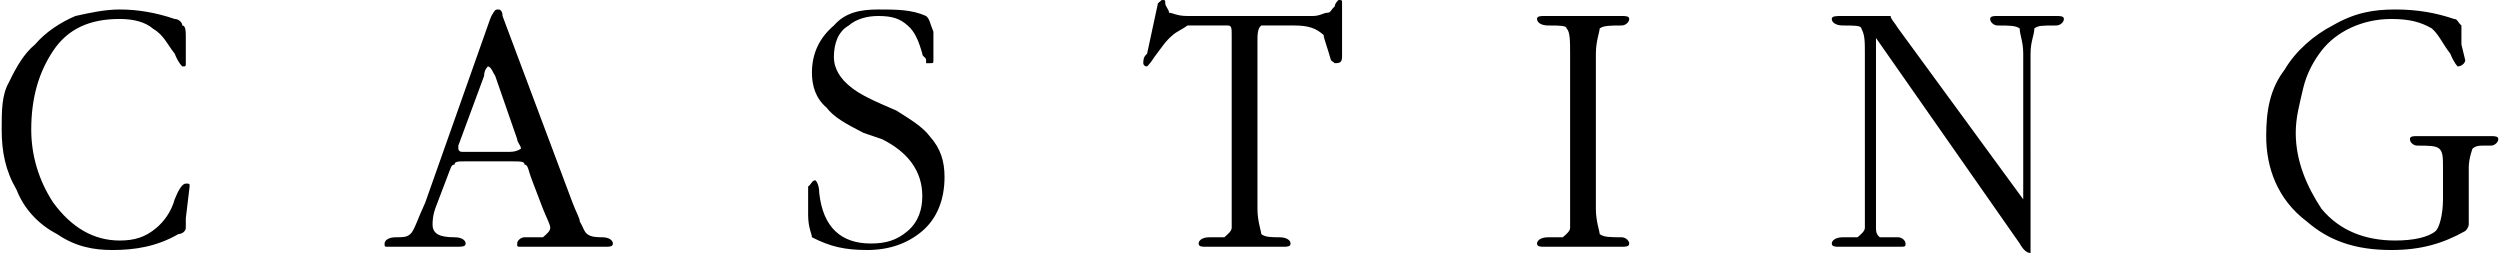 <svg xmlns="http://www.w3.org/2000/svg" width="2500" height="253" viewBox="0 0 1236.904 125.344"><path d="M91.219 18.808v12.495c0 1.611 0 1.611-1.747 1.611 0 0-1.881-1.611-3.761-6.313-3.627-4.57-5.374-9.27-10.882-12.495-3.627-3.089-9.133-4.702-16.389-4.702-14.644 0-25.526 4.702-32.915 15.719-7.255 10.879-10.882 23.509-10.882 39.092 0 12.629 3.627 25.123 10.882 36.141 9.135 12.492 20.151 18.807 32.915 18.807 7.256 0 12.762-1.611 18.271-6.314 3.627-3.088 7.254-7.791 9.001-14.105 1.88-4.701 3.761-7.791 5.508-7.791 1.881 0 1.881 0 1.881 1.477l-1.881 15.719v4.701c0 1.613-1.747 3.092-3.627 3.092-10.881 6.312-21.896 7.926-32.78 7.926-9.135 0-18.271-1.613-27.406-7.926-9.136-4.703-16.39-12.494-20.018-21.898C1.881 84.637 0 75.232 0 64.215c0-9.403 0-17.196 3.627-23.509 3.762-7.792 7.389-14.105 12.897-18.676 5.374-6.311 12.763-11.014 20.018-14.106 7.254-1.609 14.643-3.223 21.898-3.223 9.135 0 18.271 1.613 27.271 4.703 1.88 0 3.761 1.612 3.761 3.224 1.747 0 1.747 3.091 1.747 6.18zM241.953 75.232v4.703h9.807c5.508 0 7.255 0 7.255 1.611 1.881 0 1.881 3.09 3.761 7.791l5.374 14.107c1.881 4.701 3.627 7.791 3.627 9.402 0 1.613-1.747 3.092-3.627 4.703h-9.135c-1.747 0-3.628 1.611-3.628 3.09 0 1.611 0 1.611 1.882 1.611h41.916c1.881 0 3.627 0 3.627-1.611 0-1.479-1.746-3.09-5.373-3.09-1.881 0-5.509 0-7.389-1.611-1.747-1.479-1.747-3.092-3.626-6.18 0-1.613-1.882-4.703-3.629-9.404l-34.66-92.431c0-3.223-1.881-3.223-1.881-3.223-1.746 0-1.746 0-3.627 3.223l-.672 1.614V33.45c.806.671 1.209 2.015 2.553 4.165l10.881 31.302c0 1.613 1.882 3.225 1.882 4.701 0 0-1.882 1.613-5.508 1.613h-9.81v.001zM241.953 33.452V9.539l-32.108 90.817c-3.627 7.791-5.508 14.105-7.389 15.584-1.747 1.611-3.628 1.611-7.252 1.611-3.63 0-5.51 1.611-5.51 3.09 0 1.611 0 1.611 1.88 1.611h32.78c3.761 0 5.508 0 5.508-1.611 0-1.479-1.747-3.09-5.508-3.09-7.255 0-10.882-1.611-10.882-6.314 0-1.477 0-4.701 1.88-9.404l5.375-14.105c1.881-4.703 1.881-6.18 3.627-6.18 0-1.611 1.88-1.611 5.508-1.611h12.091v-4.703h-10.21-3.627c-1.881 0-1.881-1.613-1.881-1.613v-1.477l12.763-34.526c0-3.089 1.881-4.702 1.881-4.702.402-.002.806.265 1.074.536zM436.08 68.918l-9.135-3.09c-9.133-4.704-14.642-7.792-18.27-12.494-5.509-4.702-7.256-11.017-7.256-17.332 0-9.402 3.627-17.194 10.884-23.375 5.509-6.313 12.761-7.926 21.896-7.926s16.525 0 23.779 3.223c1.749 1.48 1.749 3.092 3.627 7.795v14.105c0 1.479 0 1.479-1.878 1.479h-1.749v-1.479c0-1.612-1.88-1.612-1.88-3.224-1.746-6.18-3.628-10.881-7.255-13.973-3.627-3.224-7.255-4.704-14.644-4.704-5.372 0-10.88 1.48-14.508 4.704-5.509 3.091-7.388 9.402-7.388 15.584 0 6.314 3.761 11.016 7.388 14.105 5.373 4.701 12.762 7.79 23.644 12.494 7.39 4.702 12.764 7.926 16.392 12.627 5.509 6.18 7.388 12.496 7.388 20.287 0 11.016-3.627 20.42-11.016 26.734-7.255 6.18-16.391 9.404-27.271 9.404-11.016 0-18.272-1.613-27.408-6.314 0-1.611-1.88-4.703-1.88-11.016V92.425c1.88-1.477 1.88-3.09 3.626-3.09 0 0 1.88 1.613 1.88 6.314 1.882 17.195 11.018 24.988 25.526 24.988 7.254 0 12.762-1.479 18.271-6.18s7.255-11.016 7.255-17.33c0-12.49-7.255-21.895-20.018-28.209zM622.146 20.421v83.024c0 6.314 1.881 11.016 1.881 12.494 1.746 1.611 5.373 1.611 9.001 1.611 3.761 0 5.508 1.611 5.508 3.09 0 1.611-1.747 1.611-3.628 1.611H596.62c-1.88 0-3.626 0-3.626-1.611 0-1.479 1.747-3.09 5.374-3.09h7.389c1.746-1.611 3.627-3.09 3.627-4.703V17.331c0-3.225 0-4.703-1.881-4.703h-20.017c-1.879 1.478-5.508 3.091-7.254 4.703-3.762 3.09-5.509 6.18-9.135 10.882-1.881 3.091-3.627 4.702-3.627 4.702-1.882 0-1.882-1.611-1.882-1.611 0-1.479 0-3.091 1.882-4.703l5.374-24.989L574.723 0c1.747 0 1.747 0 1.747 1.612s1.88 3.09 1.88 4.703c1.882 0 3.628 1.609 9.136 1.609h62.066c3.628 0 5.374-1.609 7.255-1.609 1.747 0 1.747-1.613 3.627-3.091 0-1.612 1.881-3.224 1.881-3.224 1.746 0 1.746 0 1.746 1.612V28.212c0 3.091-1.746 3.091-3.627 3.091l-1.88-1.479c-1.747-6.314-3.628-11.017-3.628-12.494-3.628-3.225-7.254-4.703-14.51-4.703h-16.389c-1.881 1.479-1.881 4.704-1.881 7.794zM777.044 103.445V26.601c0-6.18 0-10.881-1.745-12.495 0-1.478-3.628-1.478-9.137-1.478-3.626 0-5.508-1.611-5.508-3.224 0-1.48 1.882-1.48 3.628-1.48h38.289c1.88 0 3.761 0 3.761 1.48 0 1.612-1.881 3.224-3.761 3.224-5.374 0-9.002 0-10.883 1.478 0 1.613-1.881 6.315-1.881 12.495v76.845c0 6.314 1.881 11.016 1.881 12.494 1.881 1.611 5.509 1.611 10.883 1.611 1.88 0 3.761 1.611 3.761 3.09 0 1.611-1.881 1.611-3.761 1.611h-38.289c-1.746 0-3.628 0-3.628-1.611 0-1.479 1.882-3.09 5.508-3.09h7.255c1.882-1.611 3.627-3.09 3.627-4.703v-9.403zM1001.533 98.742V26.601c0-6.18-1.744-9.27-1.744-12.495-1.883-1.478-5.509-1.478-11.017-1.478-1.748 0-3.63-1.611-3.63-3.224 0-1.48 1.882-1.48 3.63-1.48H1017.923c1.881 0 3.762 0 3.762 1.48 0 1.612-1.881 3.224-3.762 3.224-7.254 0-9.001 0-10.882 1.478 0 3.225-1.881 6.315-1.881 12.495V125.344c-1.747 0-3.627-1.479-5.371-4.703L928.584 18.808v94.039c0 1.613 0 3.092 1.881 4.703h9.137c1.746 0 3.627 1.611 3.627 3.09 0 1.611 0 1.611-3.627 1.611h-29.287c-1.749 0-3.629 0-3.629-1.611 0-1.479 1.88-3.09 5.508-3.09h7.255c1.881-1.611 3.628-3.09 3.628-4.703V26.601c0-6.18 0-9.27-1.747-12.495 0-1.478-3.627-1.478-9.136-1.478-3.628 0-5.508-1.611-5.508-3.224 0-1.48 1.88-1.48 5.508-1.48h23.645c0 1.48 1.88 3.092 3.763 6.182l61.931 84.636zM1218.633 22.03l1.88 7.794c0 1.479-1.88 3.089-3.761 3.089 0 0-1.747-1.611-3.627-6.313-3.627-4.57-5.509-9.27-9.136-12.495-5.374-3.089-10.882-4.702-20.017-4.702-14.645 0-27.405 6.315-34.662 15.719-3.627 4.702-7.253 10.879-9.134 18.807-1.748 7.792-3.628 14.106-3.628 21.898 0 14.107 5.509 26.6 12.762 37.617 9.137 11.016 21.898 15.717 36.542 15.717 9.001 0 16.39-1.611 20.018-4.701 1.746-1.613 3.628-7.926 3.628-15.719V83.023c0-4.701 0-7.791-1.882-9.404-1.746-1.477-5.374-1.477-10.882-1.477-1.881 0-3.627-1.611-3.627-3.225 0-1.479 1.746-1.479 3.627-1.479h36.542c1.75 0 3.629 0 3.629 1.479 0 1.613-1.879 3.225-3.629 3.225h-3.76c-1.747 0-3.629 0-5.375 1.477 0 0-1.881 4.703-1.881 9.404v28.213s0 1.611-1.747 3.225c-11.015 6.18-21.897 9.404-36.54 9.404-18.271 0-31.034-4.703-41.915-14.105-14.645-11.018-20.152-26.736-20.152-42.32 0-12.627 1.881-23.509 9.135-32.913 5.509-9.404 14.644-17.196 23.779-21.899 10.882-6.313 20.018-7.926 31.033-7.926 10.882 0 20.018 1.613 29.152 4.703 1.747 0 1.747 1.612 3.628 3.224v9.401z"/></svg>